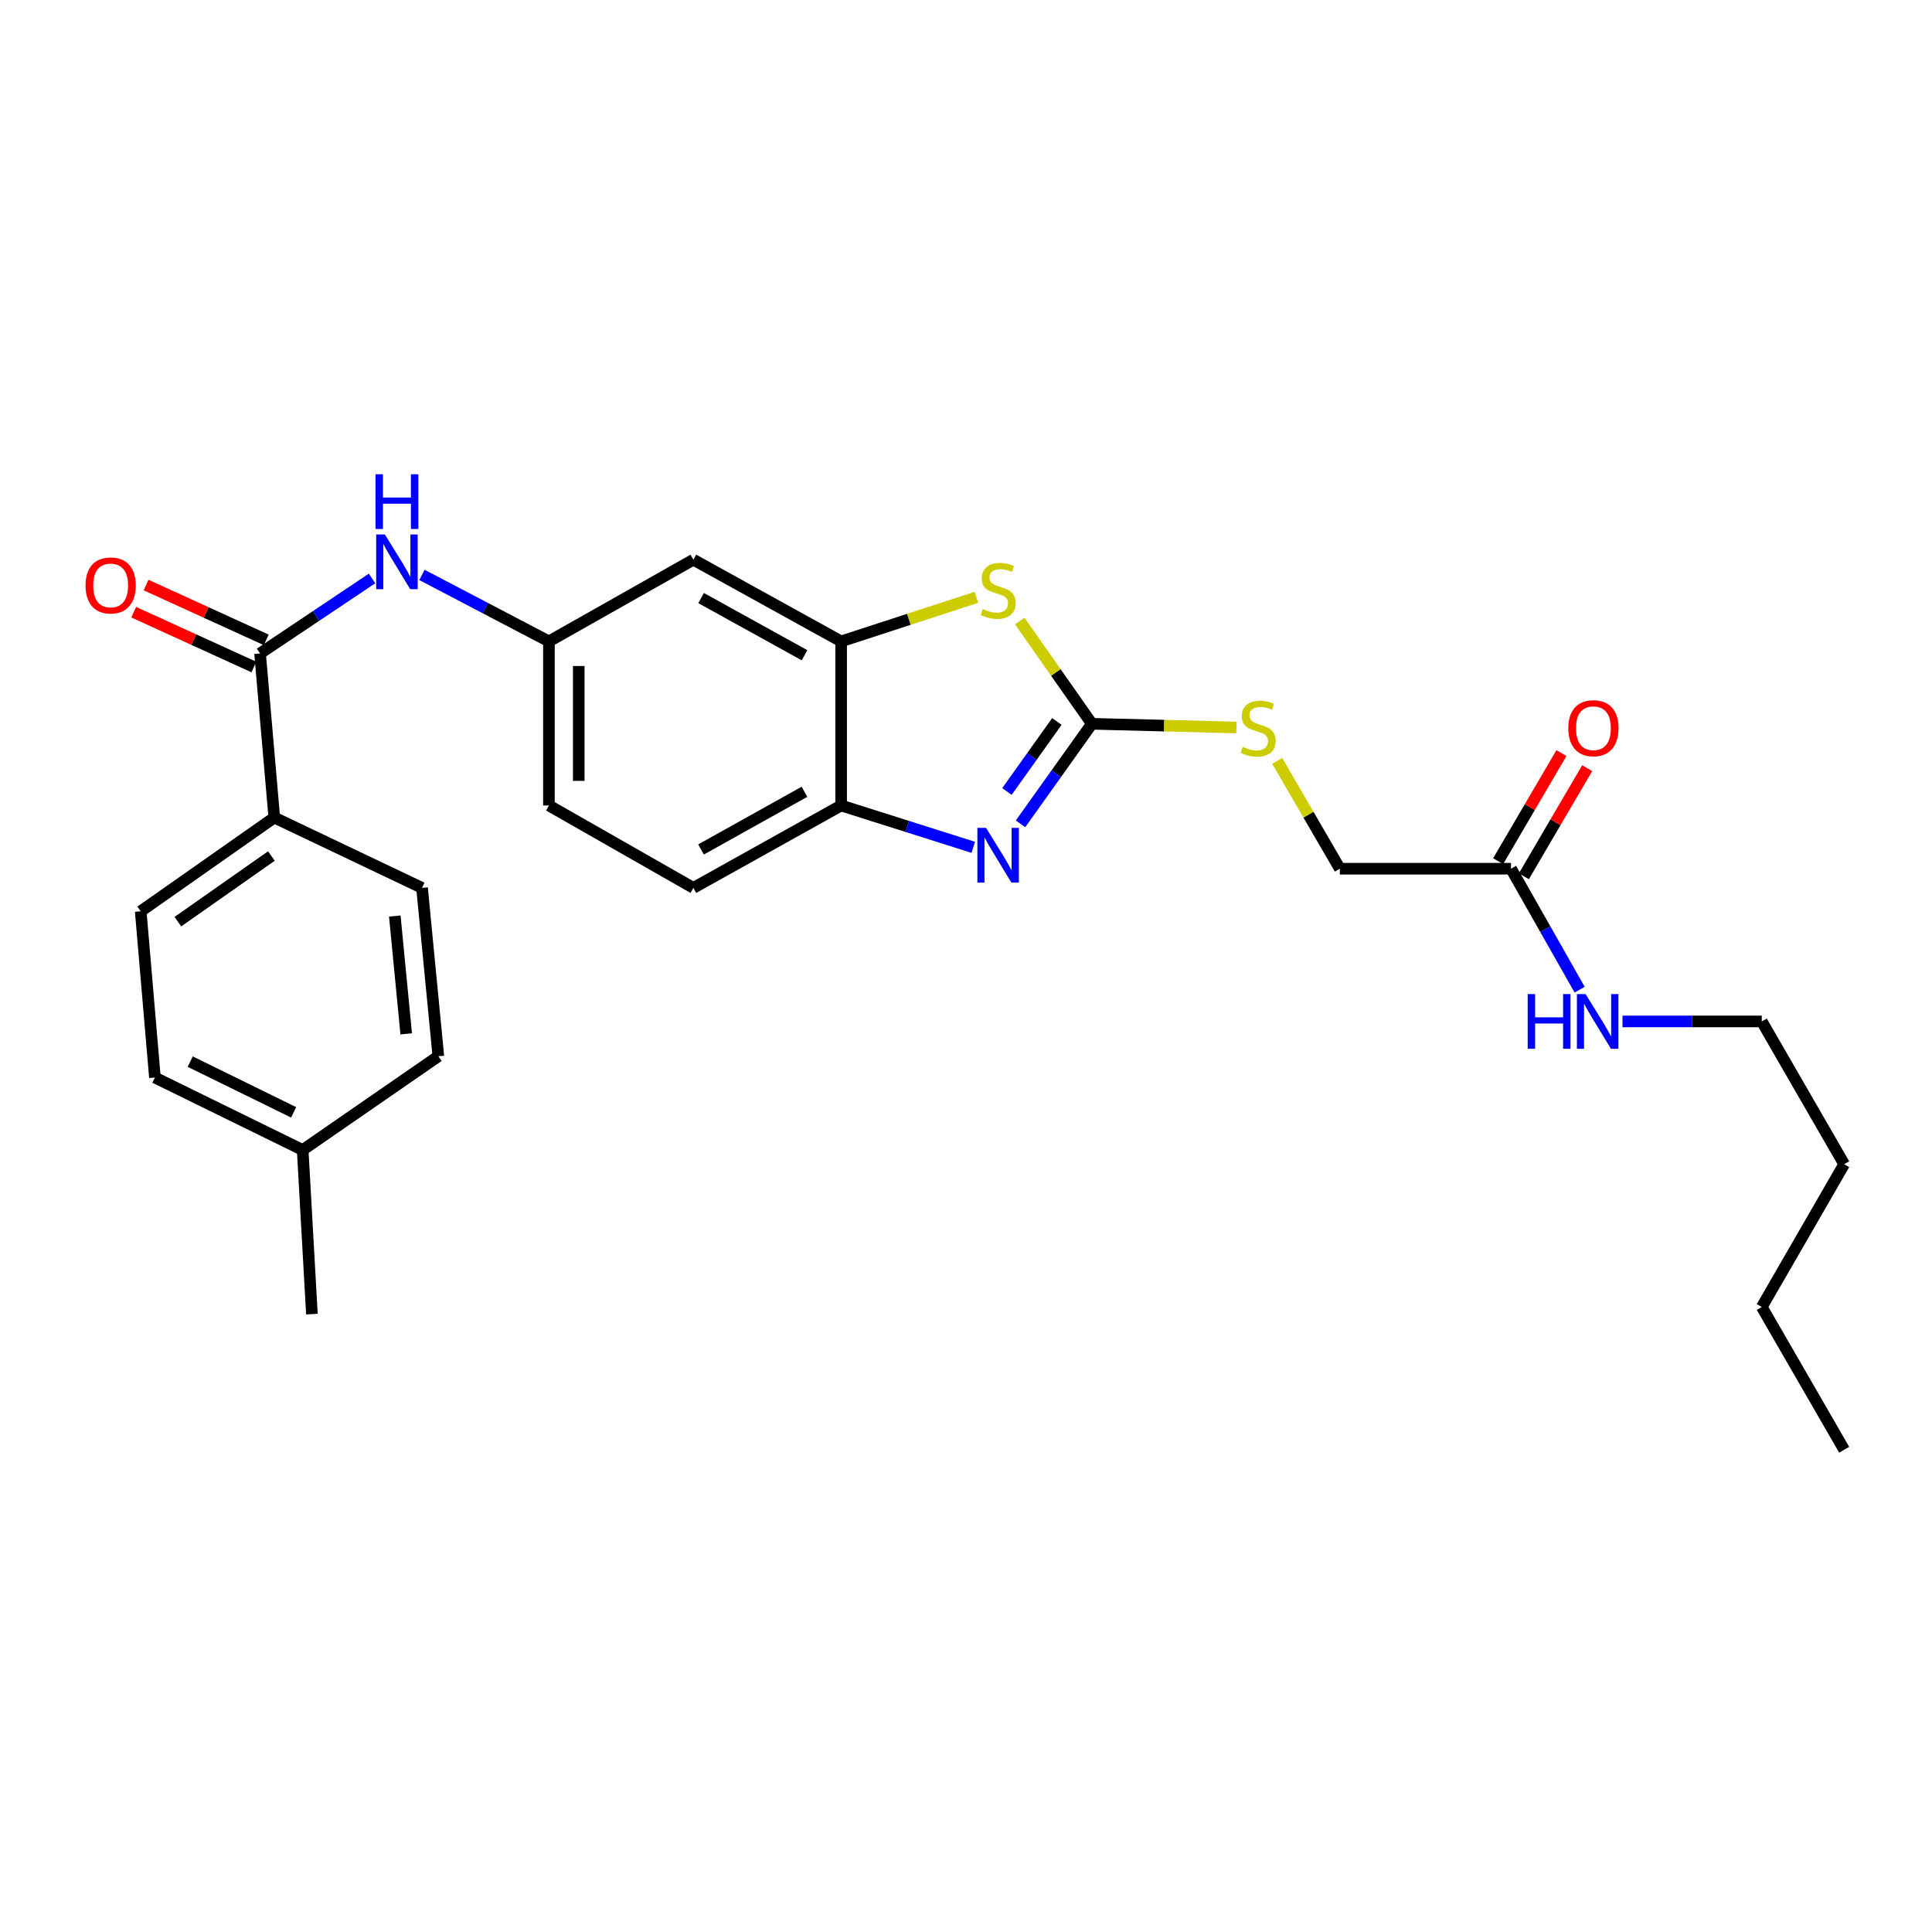 <?xml version='1.0' encoding='iso-8859-1'?>
<svg version='1.1' baseProfile='full'
              xmlns='http://www.w3.org/2000/svg'
                      xmlns:rdkit='http://www.rdkit.org/xml'
                      xmlns:xlink='http://www.w3.org/1999/xlink'
                  xml:space='preserve'
width='1000px' height='1000px' viewBox='0 0 1000 1000'>
<!-- END OF HEADER -->
<rect style='opacity:1.0;fill:#FFFFFF;stroke:none' width='1000' height='1000' x='0' y='0'> </rect>
<path class='bond-0' d='M 565.152,374.632 L 546.687,400.521' style='fill:none;fill-rule:evenodd;stroke:#000000;stroke-width:6px;stroke-linecap:butt;stroke-linejoin:miter;stroke-opacity:1' />
<path class='bond-0' d='M 546.687,400.521 L 528.221,426.411' style='fill:none;fill-rule:evenodd;stroke:#0000FF;stroke-width:6px;stroke-linecap:butt;stroke-linejoin:miter;stroke-opacity:1' />
<path class='bond-0' d='M 547.041,373.432 L 534.115,391.555' style='fill:none;fill-rule:evenodd;stroke:#000000;stroke-width:6px;stroke-linecap:butt;stroke-linejoin:miter;stroke-opacity:1' />
<path class='bond-0' d='M 534.115,391.555 L 521.189,409.678' style='fill:none;fill-rule:evenodd;stroke:#0000FF;stroke-width:6px;stroke-linecap:butt;stroke-linejoin:miter;stroke-opacity:1' />
<path class='bond-1' d='M 565.152,374.632 L 546.488,348.04' style='fill:none;fill-rule:evenodd;stroke:#000000;stroke-width:6px;stroke-linecap:butt;stroke-linejoin:miter;stroke-opacity:1' />
<path class='bond-1' d='M 546.488,348.04 L 527.823,321.449' style='fill:none;fill-rule:evenodd;stroke:#CCCC00;stroke-width:6px;stroke-linecap:butt;stroke-linejoin:miter;stroke-opacity:1' />
<path class='bond-7' d='M 565.152,374.632 L 602.567,375.59' style='fill:none;fill-rule:evenodd;stroke:#000000;stroke-width:6px;stroke-linecap:butt;stroke-linejoin:miter;stroke-opacity:1' />
<path class='bond-7' d='M 602.567,375.59 L 639.981,376.549' style='fill:none;fill-rule:evenodd;stroke:#CCCC00;stroke-width:6px;stroke-linecap:butt;stroke-linejoin:miter;stroke-opacity:1' />
<path class='bond-4' d='M 503.76,438.582 L 469.567,427.749' style='fill:none;fill-rule:evenodd;stroke:#0000FF;stroke-width:6px;stroke-linecap:butt;stroke-linejoin:miter;stroke-opacity:1' />
<path class='bond-4' d='M 469.567,427.749 L 435.374,416.916' style='fill:none;fill-rule:evenodd;stroke:#000000;stroke-width:6px;stroke-linecap:butt;stroke-linejoin:miter;stroke-opacity:1' />
<path class='bond-2' d='M 505.415,309.16 L 470.395,320.574' style='fill:none;fill-rule:evenodd;stroke:#CCCC00;stroke-width:6px;stroke-linecap:butt;stroke-linejoin:miter;stroke-opacity:1' />
<path class='bond-2' d='M 470.395,320.574 L 435.374,331.987' style='fill:none;fill-rule:evenodd;stroke:#000000;stroke-width:6px;stroke-linecap:butt;stroke-linejoin:miter;stroke-opacity:1' />
<path class='bond-6' d='M 435.374,331.987 L 358.896,289.703' style='fill:none;fill-rule:evenodd;stroke:#000000;stroke-width:6px;stroke-linecap:butt;stroke-linejoin:miter;stroke-opacity:1' />
<path class='bond-6' d='M 416.431,339.158 L 362.896,309.559' style='fill:none;fill-rule:evenodd;stroke:#000000;stroke-width:6px;stroke-linecap:butt;stroke-linejoin:miter;stroke-opacity:1' />
<path class='bond-27' d='M 435.374,331.987 L 435.374,416.916' style='fill:none;fill-rule:evenodd;stroke:#000000;stroke-width:6px;stroke-linecap:butt;stroke-linejoin:miter;stroke-opacity:1' />
<path class='bond-3' d='M 134.607,338.224 L 163.593,318.817' style='fill:none;fill-rule:evenodd;stroke:#000000;stroke-width:6px;stroke-linecap:butt;stroke-linejoin:miter;stroke-opacity:1' />
<path class='bond-3' d='M 163.593,318.817 L 192.578,299.41' style='fill:none;fill-rule:evenodd;stroke:#0000FF;stroke-width:6px;stroke-linecap:butt;stroke-linejoin:miter;stroke-opacity:1' />
<path class='bond-8' d='M 134.607,338.224 L 141.968,423.161' style='fill:none;fill-rule:evenodd;stroke:#000000;stroke-width:6px;stroke-linecap:butt;stroke-linejoin:miter;stroke-opacity:1' />
<path class='bond-11' d='M 137.812,331.2 L 106.706,317.008' style='fill:none;fill-rule:evenodd;stroke:#000000;stroke-width:6px;stroke-linecap:butt;stroke-linejoin:miter;stroke-opacity:1' />
<path class='bond-11' d='M 106.706,317.008 L 75.601,302.816' style='fill:none;fill-rule:evenodd;stroke:#FF0000;stroke-width:6px;stroke-linecap:butt;stroke-linejoin:miter;stroke-opacity:1' />
<path class='bond-11' d='M 131.402,345.248 L 100.297,331.056' style='fill:none;fill-rule:evenodd;stroke:#000000;stroke-width:6px;stroke-linecap:butt;stroke-linejoin:miter;stroke-opacity:1' />
<path class='bond-11' d='M 100.297,331.056 L 69.191,316.865' style='fill:none;fill-rule:evenodd;stroke:#FF0000;stroke-width:6px;stroke-linecap:butt;stroke-linejoin:miter;stroke-opacity:1' />
<path class='bond-13' d='M 435.374,416.916 L 358.896,459.569' style='fill:none;fill-rule:evenodd;stroke:#000000;stroke-width:6px;stroke-linecap:butt;stroke-linejoin:miter;stroke-opacity:1' />
<path class='bond-13' d='M 416.381,409.828 L 362.846,439.685' style='fill:none;fill-rule:evenodd;stroke:#000000;stroke-width:6px;stroke-linecap:butt;stroke-linejoin:miter;stroke-opacity:1' />
<path class='bond-5' d='M 218.41,297.579 L 251.267,314.783' style='fill:none;fill-rule:evenodd;stroke:#0000FF;stroke-width:6px;stroke-linecap:butt;stroke-linejoin:miter;stroke-opacity:1' />
<path class='bond-5' d='M 251.267,314.783 L 284.124,331.987' style='fill:none;fill-rule:evenodd;stroke:#000000;stroke-width:6px;stroke-linecap:butt;stroke-linejoin:miter;stroke-opacity:1' />
<path class='bond-10' d='M 358.896,289.703 L 284.124,331.987' style='fill:none;fill-rule:evenodd;stroke:#000000;stroke-width:6px;stroke-linecap:butt;stroke-linejoin:miter;stroke-opacity:1' />
<path class='bond-16' d='M 661.077,393.821 L 677.287,421.732' style='fill:none;fill-rule:evenodd;stroke:#CCCC00;stroke-width:6px;stroke-linecap:butt;stroke-linejoin:miter;stroke-opacity:1' />
<path class='bond-16' d='M 677.287,421.732 L 693.497,449.643' style='fill:none;fill-rule:evenodd;stroke:#000000;stroke-width:6px;stroke-linecap:butt;stroke-linejoin:miter;stroke-opacity:1' />
<path class='bond-14' d='M 141.968,423.161 L 72.832,471.69' style='fill:none;fill-rule:evenodd;stroke:#000000;stroke-width:6px;stroke-linecap:butt;stroke-linejoin:miter;stroke-opacity:1' />
<path class='bond-14' d='M 140.469,443.079 L 92.074,477.05' style='fill:none;fill-rule:evenodd;stroke:#000000;stroke-width:6px;stroke-linecap:butt;stroke-linejoin:miter;stroke-opacity:1' />
<path class='bond-15' d='M 141.968,423.161 L 218.446,459.569' style='fill:none;fill-rule:evenodd;stroke:#000000;stroke-width:6px;stroke-linecap:butt;stroke-linejoin:miter;stroke-opacity:1' />
<path class='bond-9' d='M 782.098,449.643 L 693.497,449.643' style='fill:none;fill-rule:evenodd;stroke:#000000;stroke-width:6px;stroke-linecap:butt;stroke-linejoin:miter;stroke-opacity:1' />
<path class='bond-12' d='M 788.759,453.546 L 805.144,425.577' style='fill:none;fill-rule:evenodd;stroke:#000000;stroke-width:6px;stroke-linecap:butt;stroke-linejoin:miter;stroke-opacity:1' />
<path class='bond-12' d='M 805.144,425.577 L 821.53,397.609' style='fill:none;fill-rule:evenodd;stroke:#FF0000;stroke-width:6px;stroke-linecap:butt;stroke-linejoin:miter;stroke-opacity:1' />
<path class='bond-12' d='M 775.436,445.741 L 791.821,417.772' style='fill:none;fill-rule:evenodd;stroke:#000000;stroke-width:6px;stroke-linecap:butt;stroke-linejoin:miter;stroke-opacity:1' />
<path class='bond-12' d='M 791.821,417.772 L 808.206,389.803' style='fill:none;fill-rule:evenodd;stroke:#FF0000;stroke-width:6px;stroke-linecap:butt;stroke-linejoin:miter;stroke-opacity:1' />
<path class='bond-17' d='M 782.098,449.643 L 799.86,480.949' style='fill:none;fill-rule:evenodd;stroke:#000000;stroke-width:6px;stroke-linecap:butt;stroke-linejoin:miter;stroke-opacity:1' />
<path class='bond-17' d='M 799.86,480.949 L 817.623,512.255' style='fill:none;fill-rule:evenodd;stroke:#0000FF;stroke-width:6px;stroke-linecap:butt;stroke-linejoin:miter;stroke-opacity:1' />
<path class='bond-28' d='M 284.124,331.987 L 284.124,416.916' style='fill:none;fill-rule:evenodd;stroke:#000000;stroke-width:6px;stroke-linecap:butt;stroke-linejoin:miter;stroke-opacity:1' />
<path class='bond-28' d='M 299.566,344.726 L 299.566,404.176' style='fill:none;fill-rule:evenodd;stroke:#000000;stroke-width:6px;stroke-linecap:butt;stroke-linejoin:miter;stroke-opacity:1' />
<path class='bond-18' d='M 358.896,459.569 L 284.124,416.916' style='fill:none;fill-rule:evenodd;stroke:#000000;stroke-width:6px;stroke-linecap:butt;stroke-linejoin:miter;stroke-opacity:1' />
<path class='bond-19' d='M 72.832,471.69 L 80.184,557.734' style='fill:none;fill-rule:evenodd;stroke:#000000;stroke-width:6px;stroke-linecap:butt;stroke-linejoin:miter;stroke-opacity:1' />
<path class='bond-20' d='M 218.446,459.569 L 226.888,546.702' style='fill:none;fill-rule:evenodd;stroke:#000000;stroke-width:6px;stroke-linecap:butt;stroke-linejoin:miter;stroke-opacity:1' />
<path class='bond-20' d='M 204.343,474.128 L 210.252,535.121' style='fill:none;fill-rule:evenodd;stroke:#000000;stroke-width:6px;stroke-linecap:butt;stroke-linejoin:miter;stroke-opacity:1' />
<path class='bond-22' d='M 839.81,528.687 L 875.851,528.687' style='fill:none;fill-rule:evenodd;stroke:#0000FF;stroke-width:6px;stroke-linecap:butt;stroke-linejoin:miter;stroke-opacity:1' />
<path class='bond-22' d='M 875.851,528.687 L 911.892,528.687' style='fill:none;fill-rule:evenodd;stroke:#000000;stroke-width:6px;stroke-linecap:butt;stroke-linejoin:miter;stroke-opacity:1' />
<path class='bond-29' d='M 80.184,557.734 L 156.663,595.24' style='fill:none;fill-rule:evenodd;stroke:#000000;stroke-width:6px;stroke-linecap:butt;stroke-linejoin:miter;stroke-opacity:1' />
<path class='bond-29' d='M 98.455,549.496 L 151.99,575.75' style='fill:none;fill-rule:evenodd;stroke:#000000;stroke-width:6px;stroke-linecap:butt;stroke-linejoin:miter;stroke-opacity:1' />
<path class='bond-21' d='M 226.888,546.702 L 156.663,595.24' style='fill:none;fill-rule:evenodd;stroke:#000000;stroke-width:6px;stroke-linecap:butt;stroke-linejoin:miter;stroke-opacity:1' />
<path class='bond-23' d='M 156.663,595.24 L 161.441,680.186' style='fill:none;fill-rule:evenodd;stroke:#000000;stroke-width:6px;stroke-linecap:butt;stroke-linejoin:miter;stroke-opacity:1' />
<path class='bond-24' d='M 911.892,528.687 L 954.545,602.6' style='fill:none;fill-rule:evenodd;stroke:#000000;stroke-width:6px;stroke-linecap:butt;stroke-linejoin:miter;stroke-opacity:1' />
<path class='bond-25' d='M 954.545,602.6 L 911.892,676.497' style='fill:none;fill-rule:evenodd;stroke:#000000;stroke-width:6px;stroke-linecap:butt;stroke-linejoin:miter;stroke-opacity:1' />
<path class='bond-26' d='M 911.892,676.497 L 954.545,750.393' style='fill:none;fill-rule:evenodd;stroke:#000000;stroke-width:6px;stroke-linecap:butt;stroke-linejoin:miter;stroke-opacity:1' />
<path  class='atom-1' d='M 510.371 428.5
L 519.651 443.5
Q 520.571 444.98, 522.051 447.66
Q 523.531 450.34, 523.611 450.5
L 523.611 428.5
L 527.371 428.5
L 527.371 456.82
L 523.491 456.82
L 513.531 440.42
Q 512.371 438.5, 511.131 436.3
Q 509.931 434.1, 509.571 433.42
L 509.571 456.82
L 505.891 456.82
L 505.891 428.5
L 510.371 428.5
' fill='#0000FF'/>
<path  class='atom-2' d='M 508.631 315.225
Q 508.951 315.345, 510.271 315.905
Q 511.591 316.465, 513.031 316.825
Q 514.511 317.145, 515.951 317.145
Q 518.631 317.145, 520.191 315.865
Q 521.751 314.545, 521.751 312.265
Q 521.751 310.705, 520.951 309.745
Q 520.191 308.785, 518.991 308.265
Q 517.791 307.745, 515.791 307.145
Q 513.271 306.385, 511.751 305.665
Q 510.271 304.945, 509.191 303.425
Q 508.151 301.905, 508.151 299.345
Q 508.151 295.785, 510.551 293.585
Q 512.991 291.385, 517.791 291.385
Q 521.071 291.385, 524.791 292.945
L 523.871 296.025
Q 520.471 294.625, 517.911 294.625
Q 515.151 294.625, 513.631 295.785
Q 512.111 296.905, 512.151 298.865
Q 512.151 300.385, 512.911 301.305
Q 513.711 302.225, 514.831 302.745
Q 515.991 303.265, 517.911 303.865
Q 520.471 304.665, 521.991 305.465
Q 523.511 306.265, 524.591 307.905
Q 525.711 309.505, 525.711 312.265
Q 525.711 316.185, 523.071 318.305
Q 520.471 320.385, 516.111 320.385
Q 513.591 320.385, 511.671 319.825
Q 509.791 319.305, 507.551 318.385
L 508.631 315.225
' fill='#CCCC00'/>
<path  class='atom-6' d='M 199.19 276.632
L 208.47 291.632
Q 209.39 293.112, 210.87 295.792
Q 212.35 298.472, 212.43 298.632
L 212.43 276.632
L 216.19 276.632
L 216.19 304.952
L 212.31 304.952
L 202.35 288.552
Q 201.19 286.632, 199.95 284.432
Q 198.75 282.232, 198.39 281.552
L 198.39 304.952
L 194.71 304.952
L 194.71 276.632
L 199.19 276.632
' fill='#0000FF'/>
<path  class='atom-6' d='M 194.37 245.48
L 198.21 245.48
L 198.21 257.52
L 212.69 257.52
L 212.69 245.48
L 216.53 245.48
L 216.53 273.8
L 212.69 273.8
L 212.69 260.72
L 198.21 260.72
L 198.21 273.8
L 194.37 273.8
L 194.37 245.48
' fill='#0000FF'/>
<path  class='atom-8' d='M 643.213 386.556
Q 643.533 386.676, 644.853 387.236
Q 646.173 387.796, 647.613 388.156
Q 649.093 388.476, 650.533 388.476
Q 653.213 388.476, 654.773 387.196
Q 656.333 385.876, 656.333 383.596
Q 656.333 382.036, 655.533 381.076
Q 654.773 380.116, 653.573 379.596
Q 652.373 379.076, 650.373 378.476
Q 647.853 377.716, 646.333 376.996
Q 644.853 376.276, 643.773 374.756
Q 642.733 373.236, 642.733 370.676
Q 642.733 367.116, 645.133 364.916
Q 647.573 362.716, 652.373 362.716
Q 655.653 362.716, 659.373 364.276
L 658.453 367.356
Q 655.053 365.956, 652.493 365.956
Q 649.733 365.956, 648.213 367.116
Q 646.693 368.236, 646.733 370.196
Q 646.733 371.716, 647.493 372.636
Q 648.293 373.556, 649.413 374.076
Q 650.573 374.596, 652.493 375.196
Q 655.053 375.996, 656.573 376.796
Q 658.093 377.596, 659.173 379.236
Q 660.293 380.836, 660.293 383.596
Q 660.293 387.516, 657.653 389.636
Q 655.053 391.716, 650.693 391.716
Q 648.173 391.716, 646.253 391.156
Q 644.373 390.636, 642.133 389.716
L 643.213 386.556
' fill='#CCCC00'/>
<path  class='atom-12' d='M 44.271 303.02
Q 44.271 296.22, 47.631 292.42
Q 50.991 288.62, 57.271 288.62
Q 63.551 288.62, 66.911 292.42
Q 70.271 296.22, 70.271 303.02
Q 70.271 309.9, 66.871 313.82
Q 63.471 317.7, 57.271 317.7
Q 51.031 317.7, 47.631 313.82
Q 44.271 309.94, 44.271 303.02
M 57.271 314.5
Q 61.591 314.5, 63.911 311.62
Q 66.271 308.7, 66.271 303.02
Q 66.271 297.46, 63.911 294.66
Q 61.591 291.82, 57.271 291.82
Q 52.951 291.82, 50.591 294.62
Q 48.271 297.42, 48.271 303.02
Q 48.271 308.74, 50.591 311.62
Q 52.951 314.5, 57.271 314.5
' fill='#FF0000'/>
<path  class='atom-13' d='M 811.751 376.916
Q 811.751 370.116, 815.111 366.316
Q 818.471 362.516, 824.751 362.516
Q 831.031 362.516, 834.391 366.316
Q 837.751 370.116, 837.751 376.916
Q 837.751 383.796, 834.351 387.716
Q 830.951 391.596, 824.751 391.596
Q 818.511 391.596, 815.111 387.716
Q 811.751 383.836, 811.751 376.916
M 824.751 388.396
Q 829.071 388.396, 831.391 385.516
Q 833.751 382.596, 833.751 376.916
Q 833.751 371.356, 831.391 368.556
Q 829.071 365.716, 824.751 365.716
Q 820.431 365.716, 818.071 368.516
Q 815.751 371.316, 815.751 376.916
Q 815.751 382.636, 818.071 385.516
Q 820.431 388.396, 824.751 388.396
' fill='#FF0000'/>
<path  class='atom-18' d='M 790.727 514.527
L 794.567 514.527
L 794.567 526.567
L 809.047 526.567
L 809.047 514.527
L 812.887 514.527
L 812.887 542.847
L 809.047 542.847
L 809.047 529.767
L 794.567 529.767
L 794.567 542.847
L 790.727 542.847
L 790.727 514.527
' fill='#0000FF'/>
<path  class='atom-18' d='M 820.687 514.527
L 829.967 529.527
Q 830.887 531.007, 832.367 533.687
Q 833.847 536.367, 833.927 536.527
L 833.927 514.527
L 837.687 514.527
L 837.687 542.847
L 833.807 542.847
L 823.847 526.447
Q 822.687 524.527, 821.447 522.327
Q 820.247 520.127, 819.887 519.447
L 819.887 542.847
L 816.207 542.847
L 816.207 514.527
L 820.687 514.527
' fill='#0000FF'/>
</svg>
